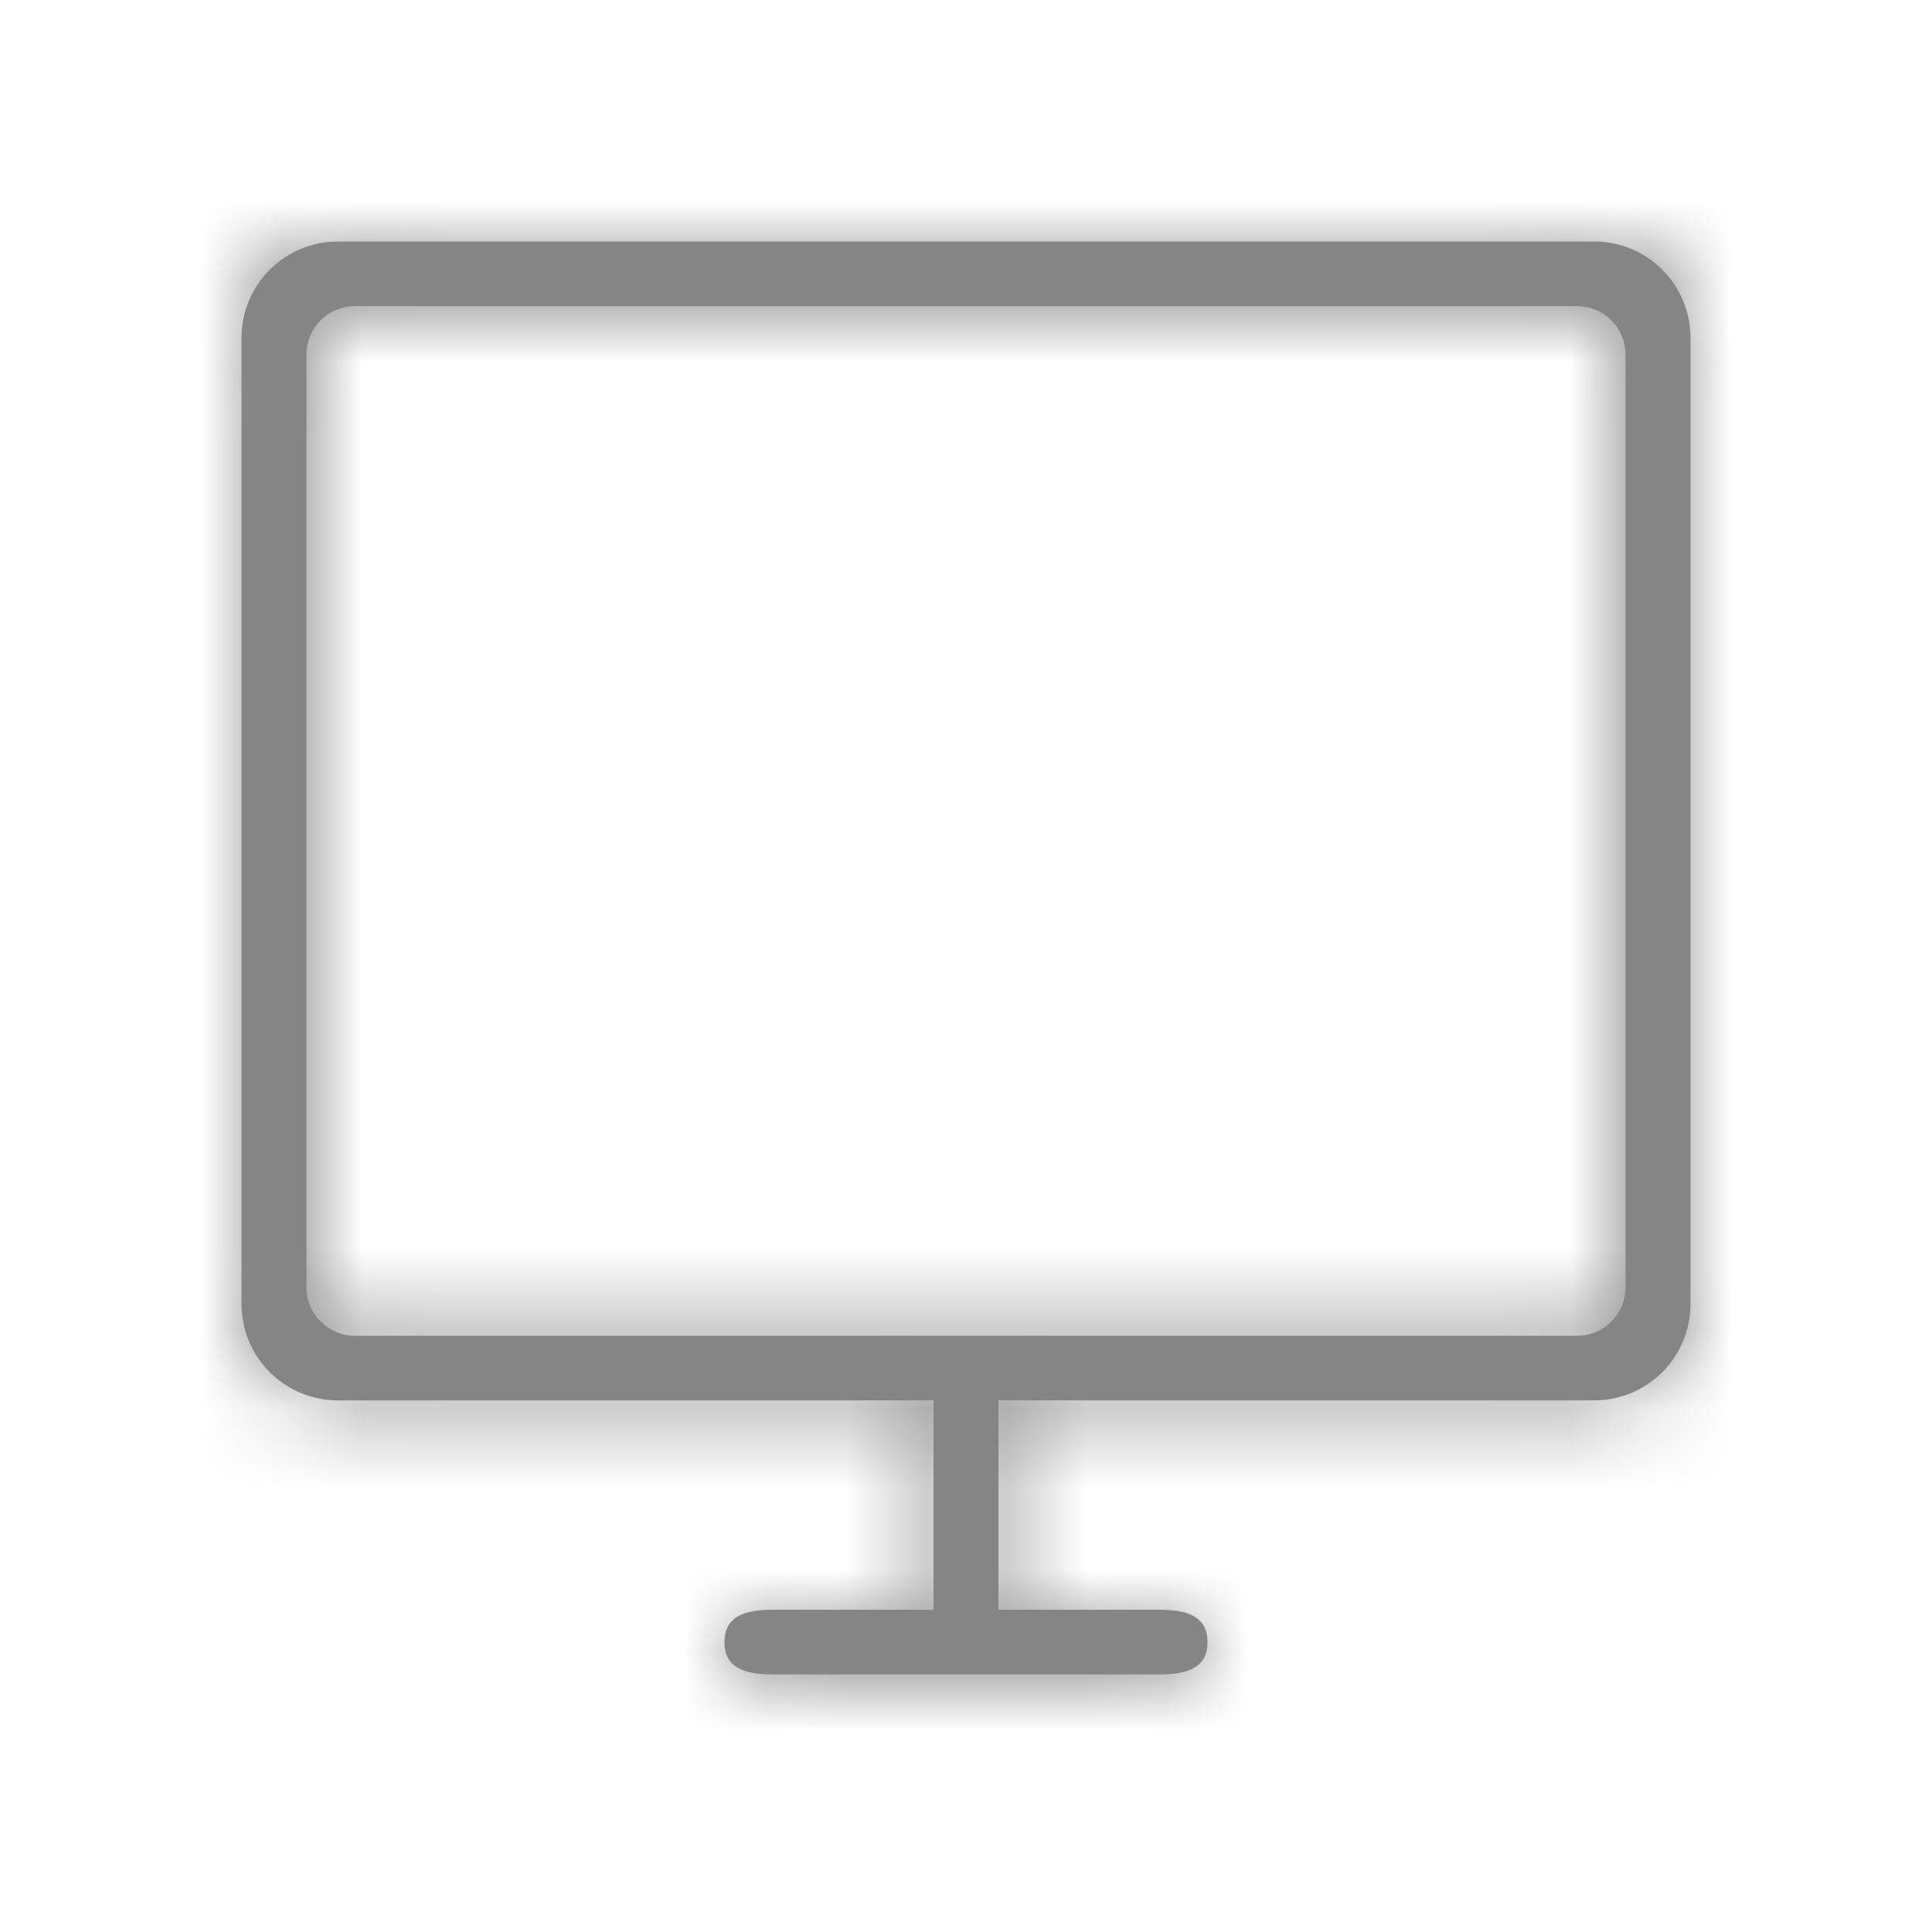 <svg xmlns="http://www.w3.org/2000/svg" xmlns:xlink="http://www.w3.org/1999/xlink" width="24" height="24" viewBox="0 0 24 24">
  <defs>
    <polygon id="monitor-a" points="0 0 24 0 24 24.004 0 24.004"/>
    <path id="monitor-b" d="M19.8,3 L4.2,3 C3.882,2.999 3.577,3.125 3.352,3.349 C3.127,3.574 3,3.878 3,4.196 L3,16.199 C3,16.517 3.127,16.822 3.352,17.047 C3.577,17.271 3.882,17.397 4.2,17.396 L11.597,17.396 L11.597,19.997 L9.6,19.997 C9.269,19.997 9,20.067 9,20.399 C9,20.731 9.269,20.8 9.6,20.8 L14.399,20.8 C14.73,20.8 15,20.731 15,20.399 C15,20.067 14.73,19.997 14.399,19.997 L12.403,19.997 L12.403,17.396 L19.8,17.396 C20.118,17.397 20.423,17.272 20.648,17.047 C20.874,16.823 21,16.518 21,16.199 L21,4.196 C21,3.878 20.874,3.573 20.648,3.349 C20.423,3.124 20.118,2.999 19.8,3 Z M20.193,15.991 C20.193,16.323 19.925,16.592 19.594,16.593 L4.406,16.593 C4.075,16.592 3.806,16.323 3.807,15.991 L3.807,4.405 C3.806,4.073 4.075,3.804 4.406,3.803 L19.594,3.803 C19.925,3.804 20.193,4.073 20.193,4.405 L20.193,15.991 L20.193,15.991 Z"/>
  </defs>
  <g fill="none" fill-rule="evenodd">
    <mask id="monitor-c" fill="#fff">
      <use xlink:href="#monitor-b"/>
    </mask>
    <use fill="#858585" xlink:href="#monitor-b"/>
    <g fill="#858585" mask="url(#monitor-c)">
      <rect width="24" height="24"/>
    </g>
  </g>
</svg>
